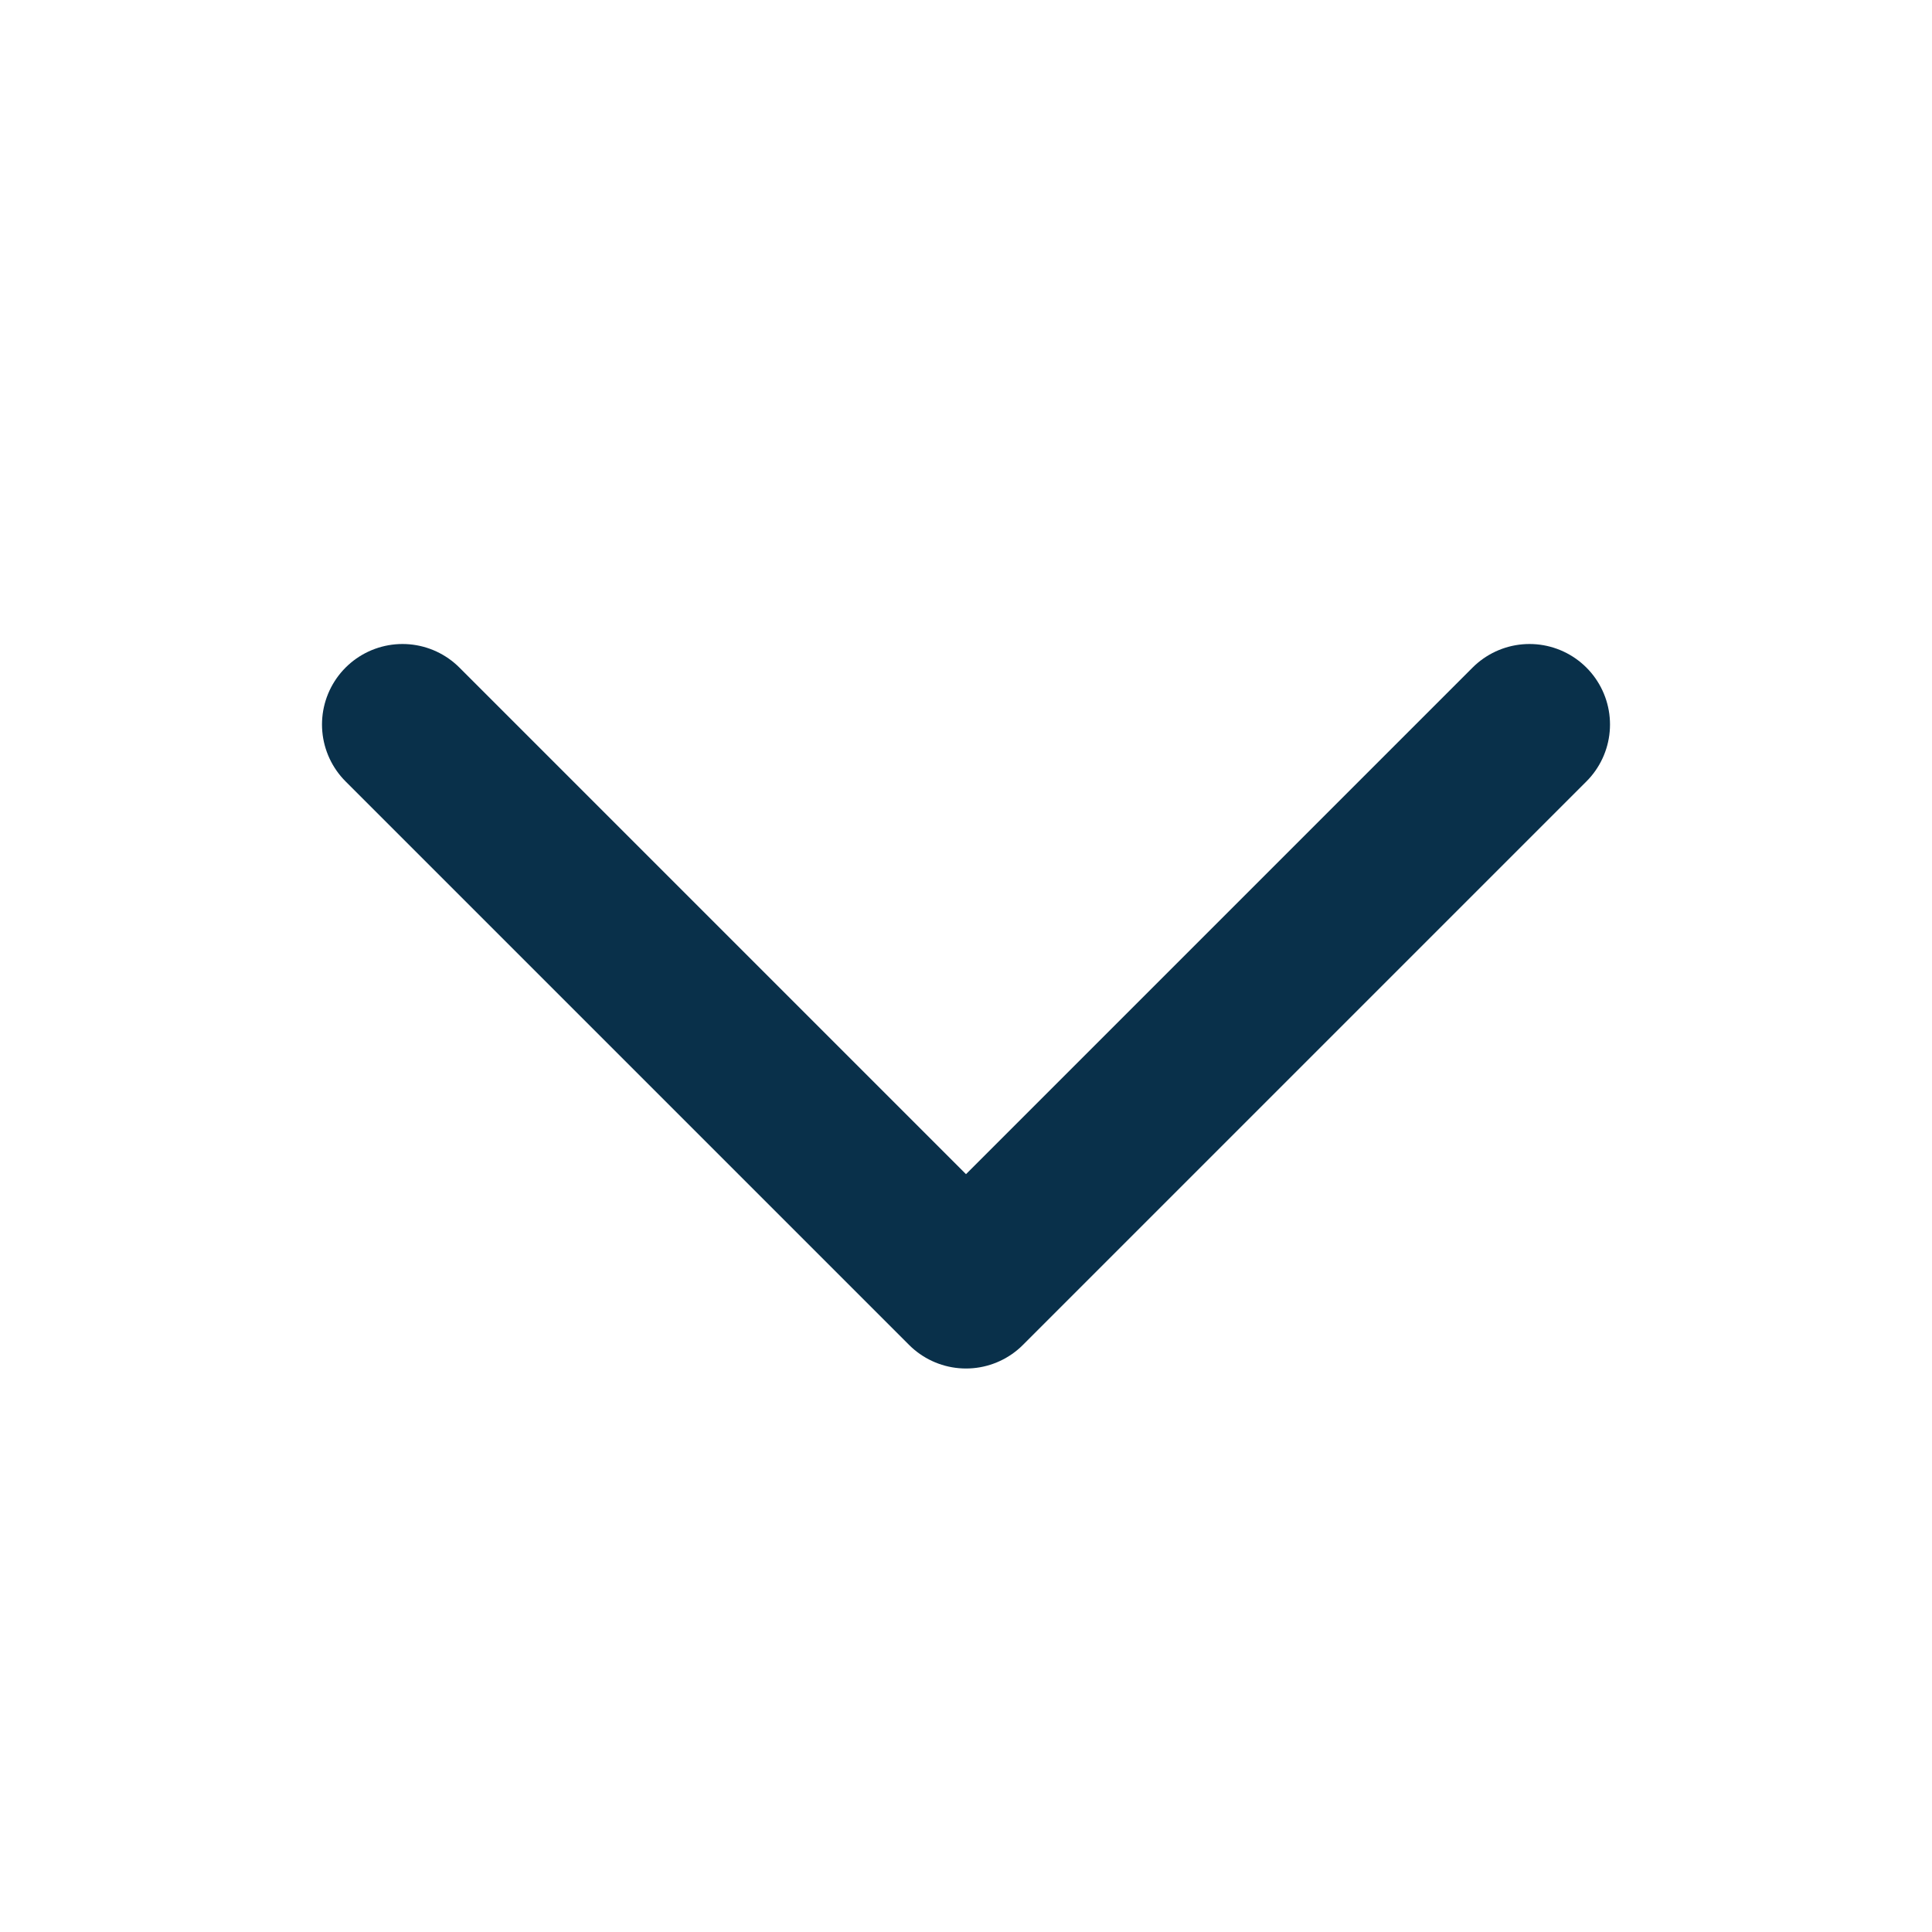 <svg width="24" height="24" viewBox="0 0 24 24" fill="none" xmlns="http://www.w3.org/2000/svg">
<path d="M19 9L12 16L5 9" stroke="#09304A" stroke-width="2" stroke-linecap="round" stroke-linejoin="round"/>
</svg>
